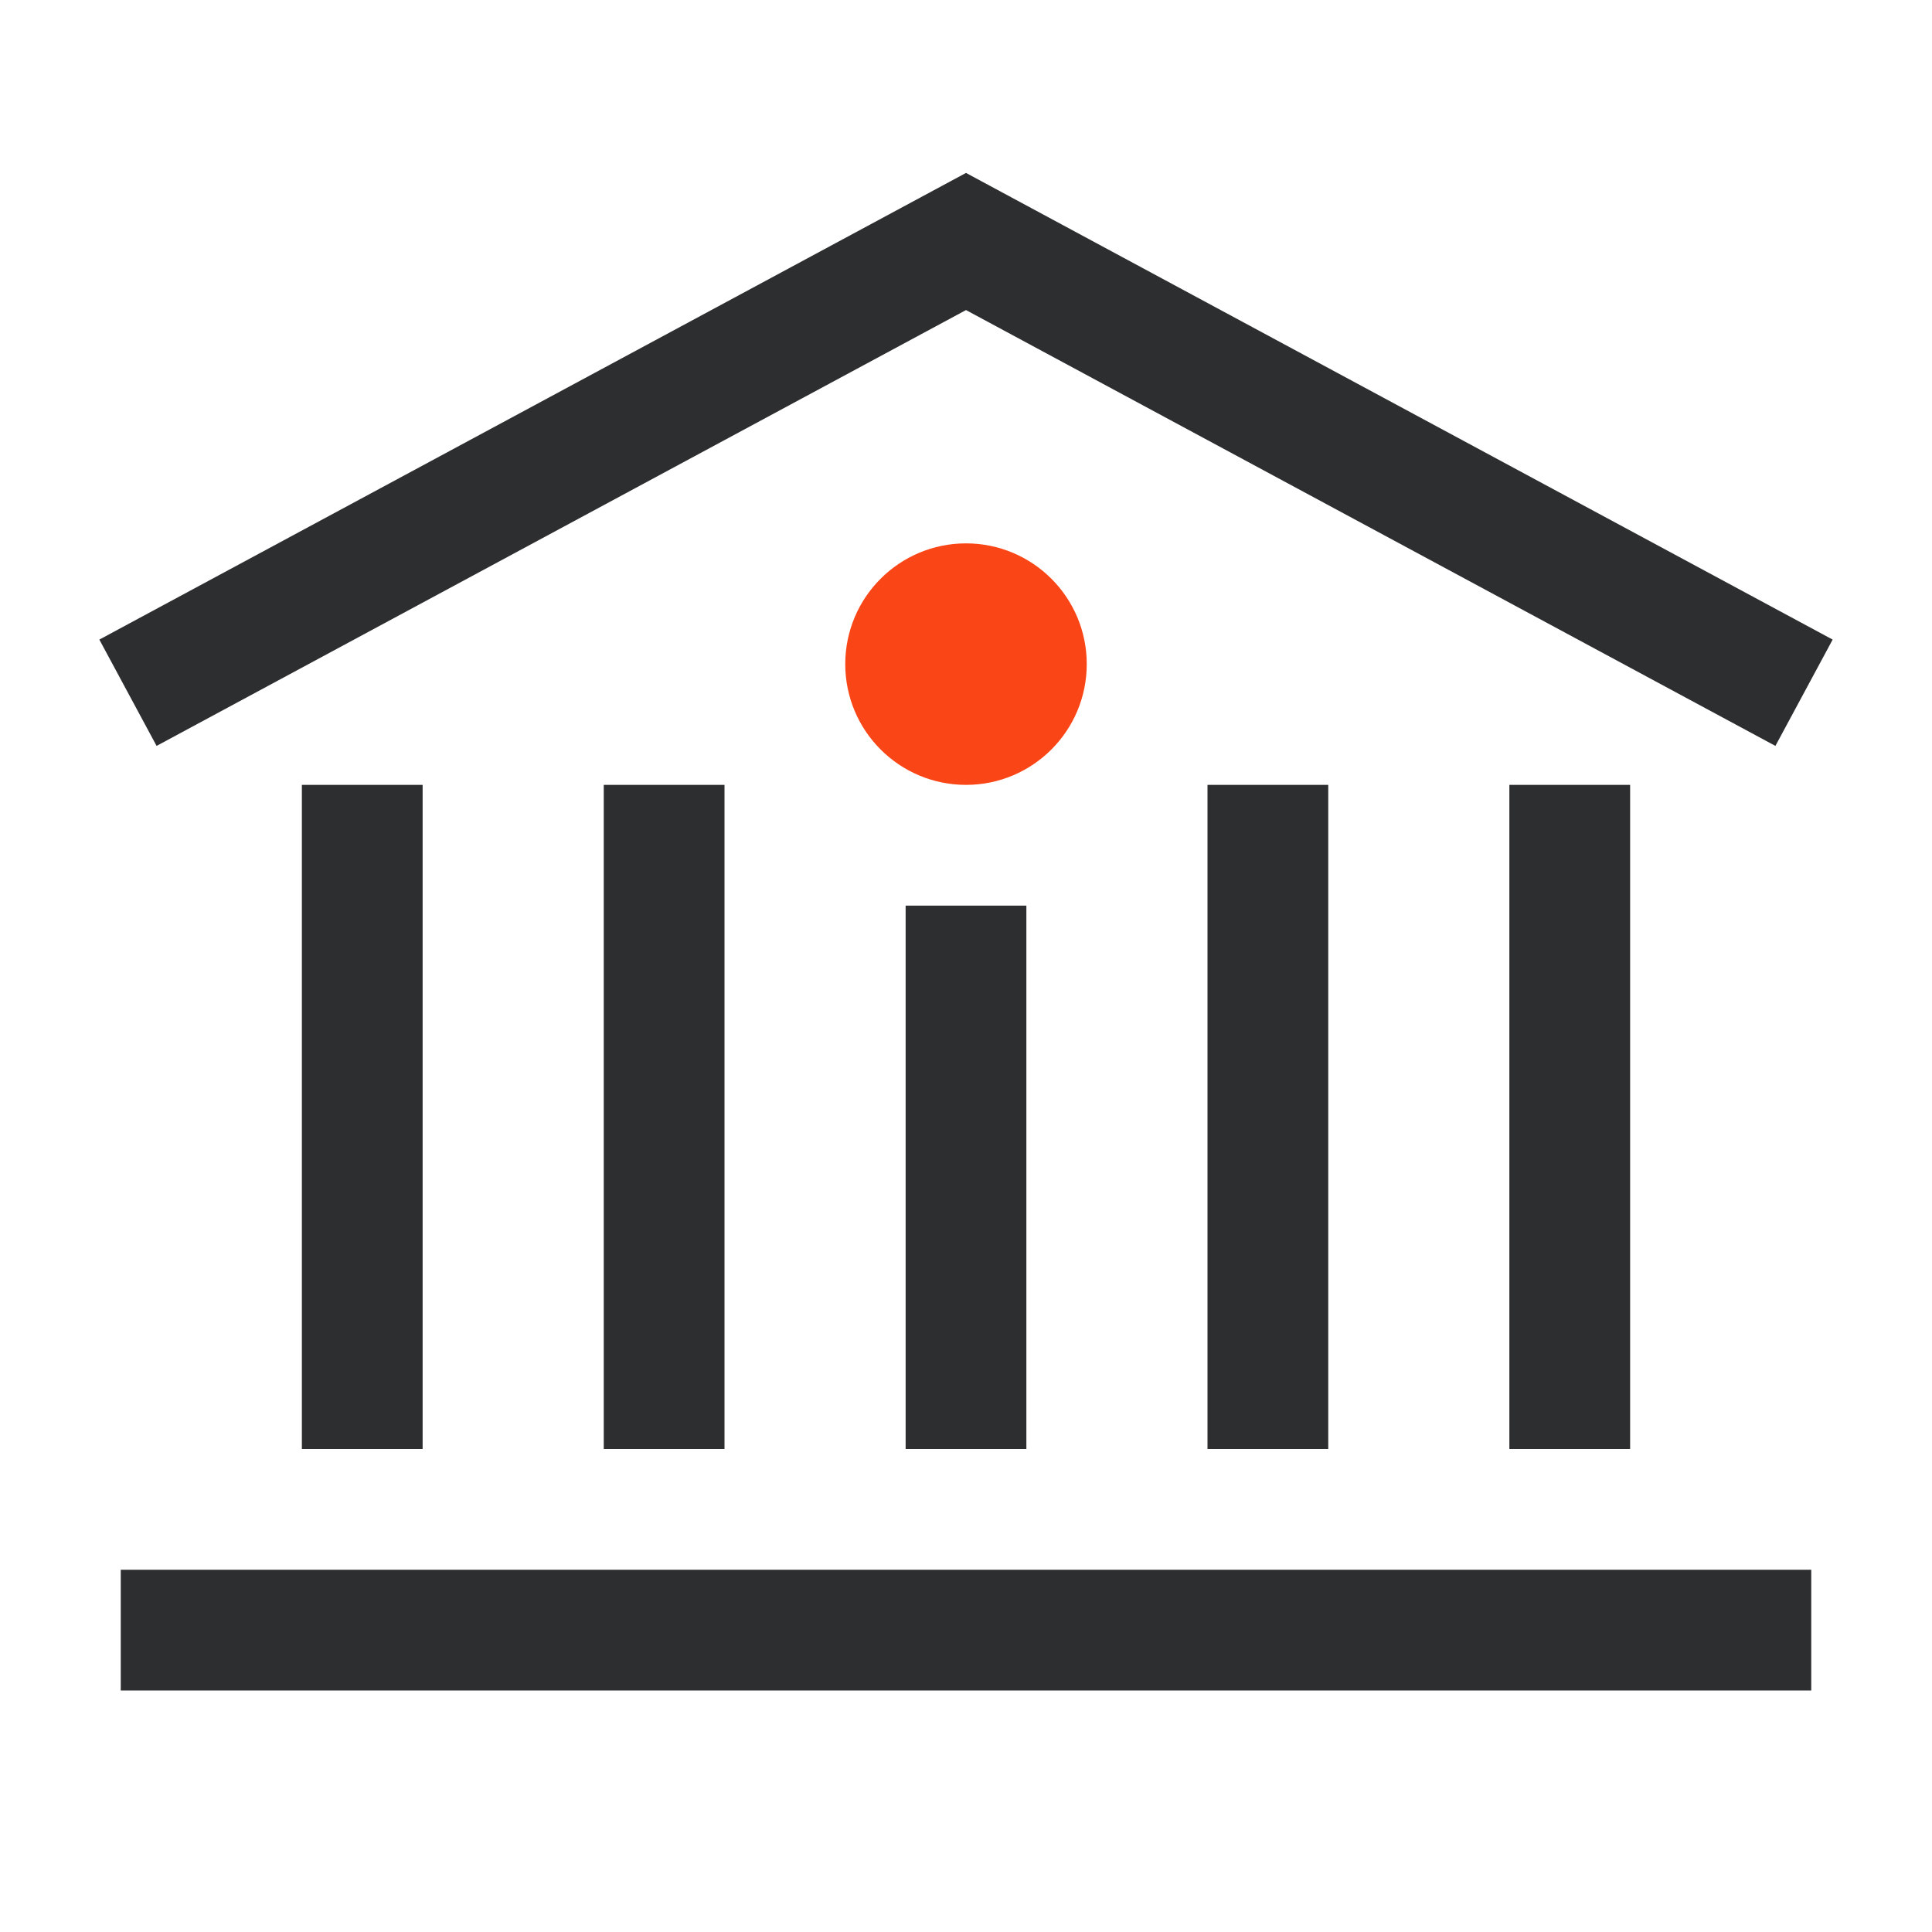<?xml version="1.0" encoding="UTF-8"?> <svg xmlns="http://www.w3.org/2000/svg" width="64" height="64" viewBox="0 0 64 64"><g fill="none" fill-rule="evenodd"><polyline stroke="#2D2E2F" stroke-linecap="square" stroke-width="4" points="6 22 32 8 58 22"></polyline><path fill="#FA4616" d="M32.001,26 C29.792,26 28,24.211 28,21.999 C28,19.789 29.792,18 32.001,18 C34.208,18 36,19.789 36,21.999 C36,24.211 34.208,26 32.001,26 Z"></path><line x1="6" x2="58" y1="54" y2="54" stroke="#2D2E2F" stroke-linecap="square" stroke-width="4"></line><line x1="12" x2="12" y1="26" y2="48" stroke="#2D2E2F" stroke-width="4"></line><line x1="22" x2="22" y1="26" y2="48" stroke="#2D2E2F" stroke-width="4"></line><line x1="32" x2="32" y1="30" y2="48" stroke="#2D2E2F" stroke-width="4"></line><line x1="42" x2="42" y1="26" y2="48" stroke="#2D2E2F" stroke-width="4"></line><line x1="52" x2="52" y1="26" y2="48" stroke="#2D2E2F" stroke-width="4"></line></g></svg> 